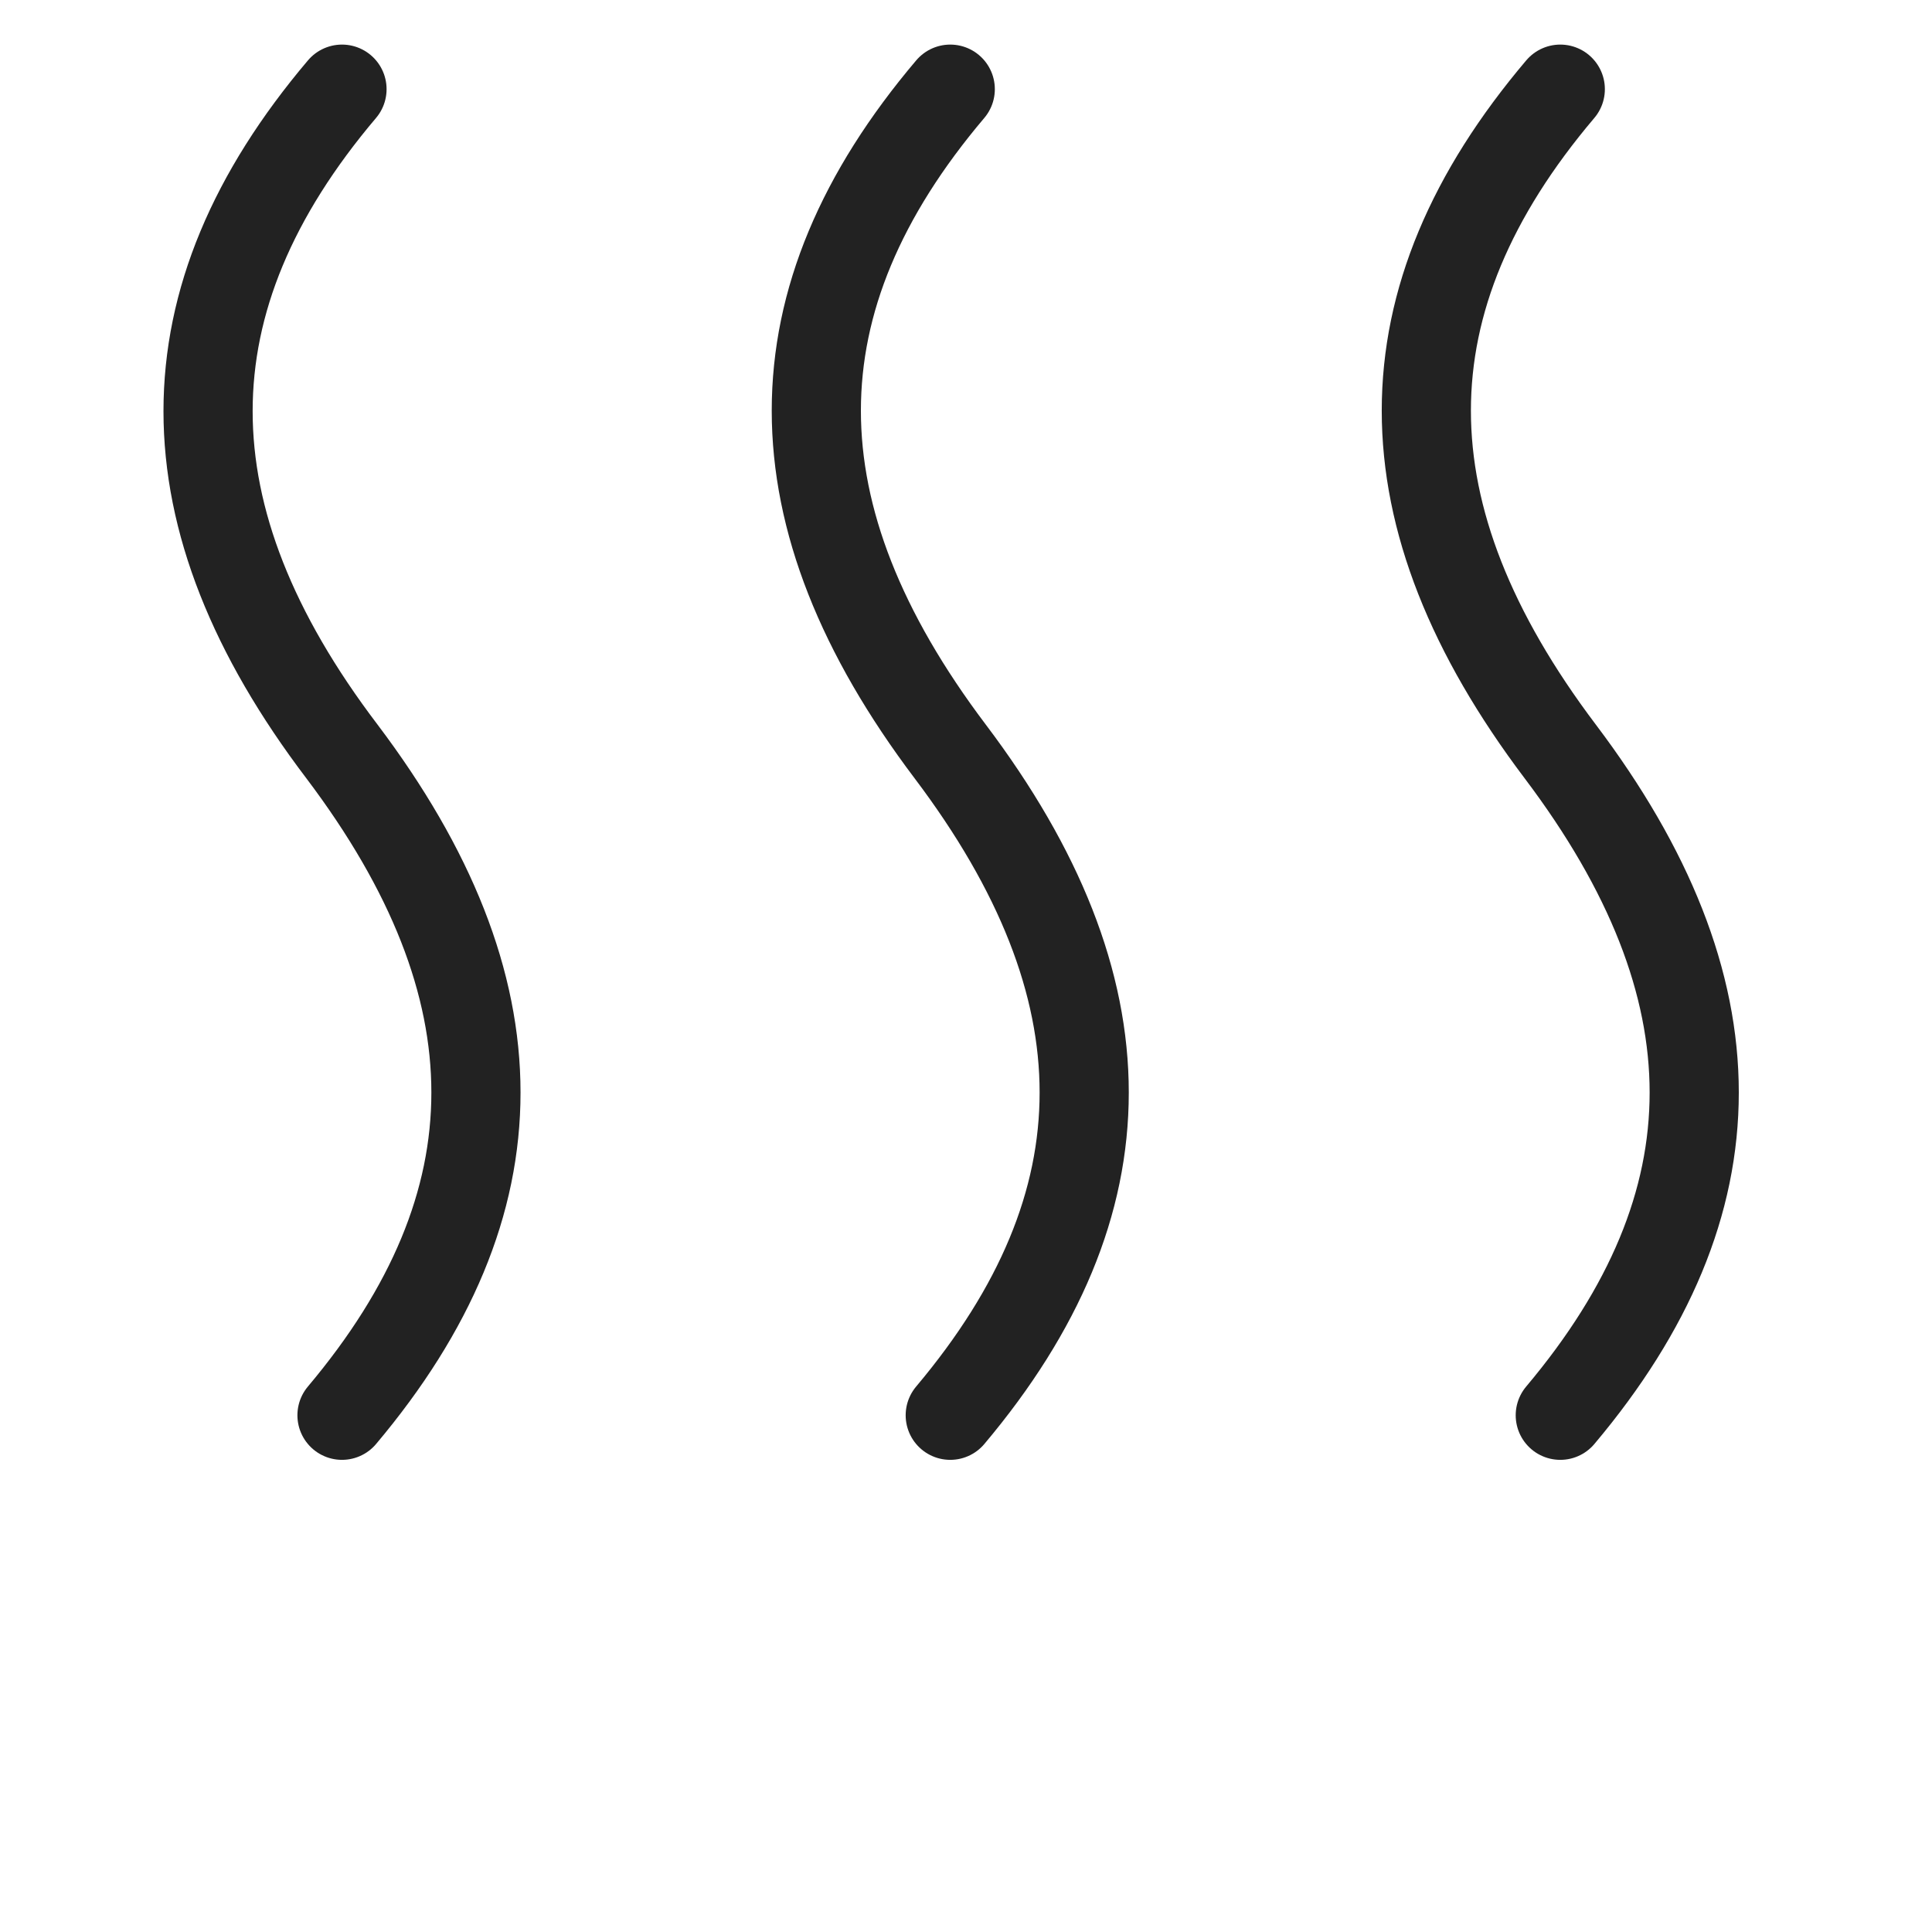 <svg width="65" height="65" viewBox="0 0 65 65" fill="none" xmlns="http://www.w3.org/2000/svg">
<path d="M52.494 3C46.485 10.09 46.485 17.325 52.494 25.284C58.502 33.242 58.502 40.477 52.494 47.615M31.97 3C25.962 10.09 25.962 17.325 31.97 25.284C37.979 33.242 37.979 40.477 31.97 47.615M11.506 3C5.498 10.09 5.498 17.373 11.506 25.284C17.515 33.242 17.515 40.477 11.506 47.615" stroke="#222222" stroke-width="3" stroke-linecap="round" stroke-linejoin="round"/>
</svg>
